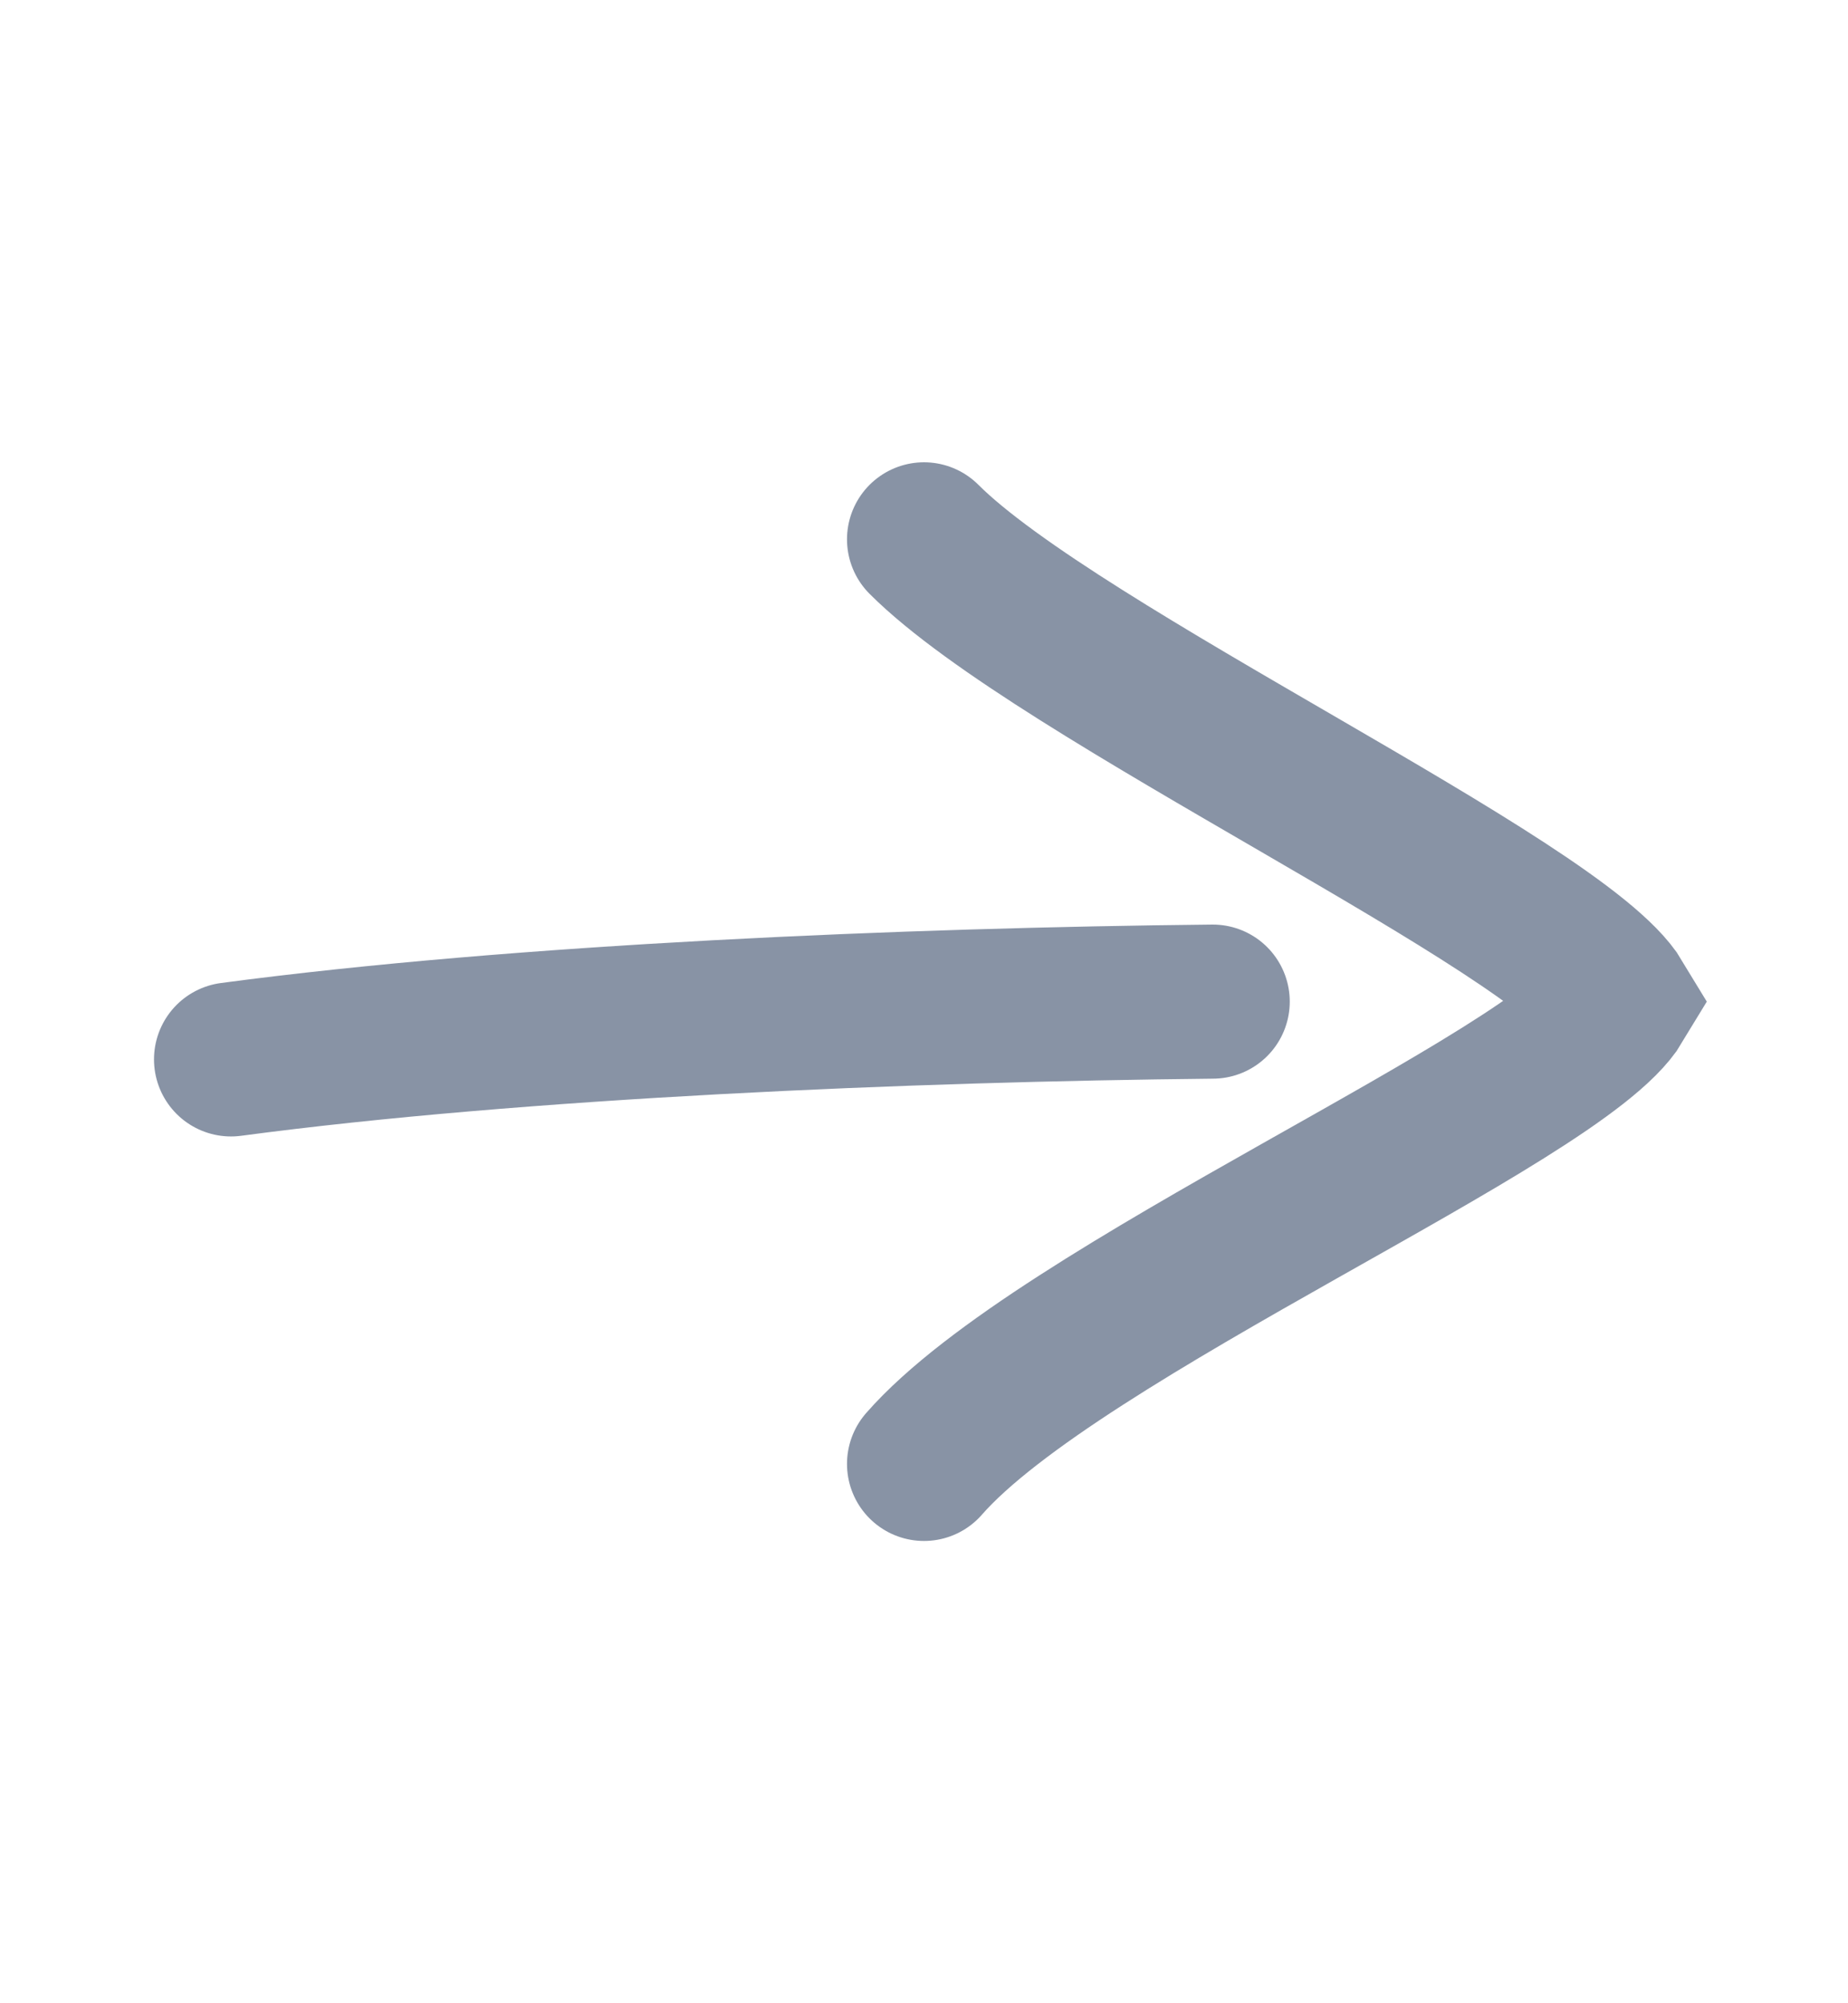 <svg width="12" height="13" viewBox="0 0 12 13" fill="none" xmlns="http://www.w3.org/2000/svg">
<g clip-path="url(#clip0)">
<path d="M1.5 6.875C3.375 6.625 5.904 6.52 7.875 6.5" stroke="#8893A5" stroke-linecap="round"/>
<path d="M6 3.5C6.875 4.375 10.125 5.875 10.5 6.5C10.125 7.125 6.875 8.5 6 9.5" stroke="#8893A5" stroke-linecap="round"/>
</g>
<defs>
<clipPath id="clip0">
<rect width="12" height="12" fill="white" transform="translate(0 0.5)"/>
</clipPath>
</defs>
</svg>
